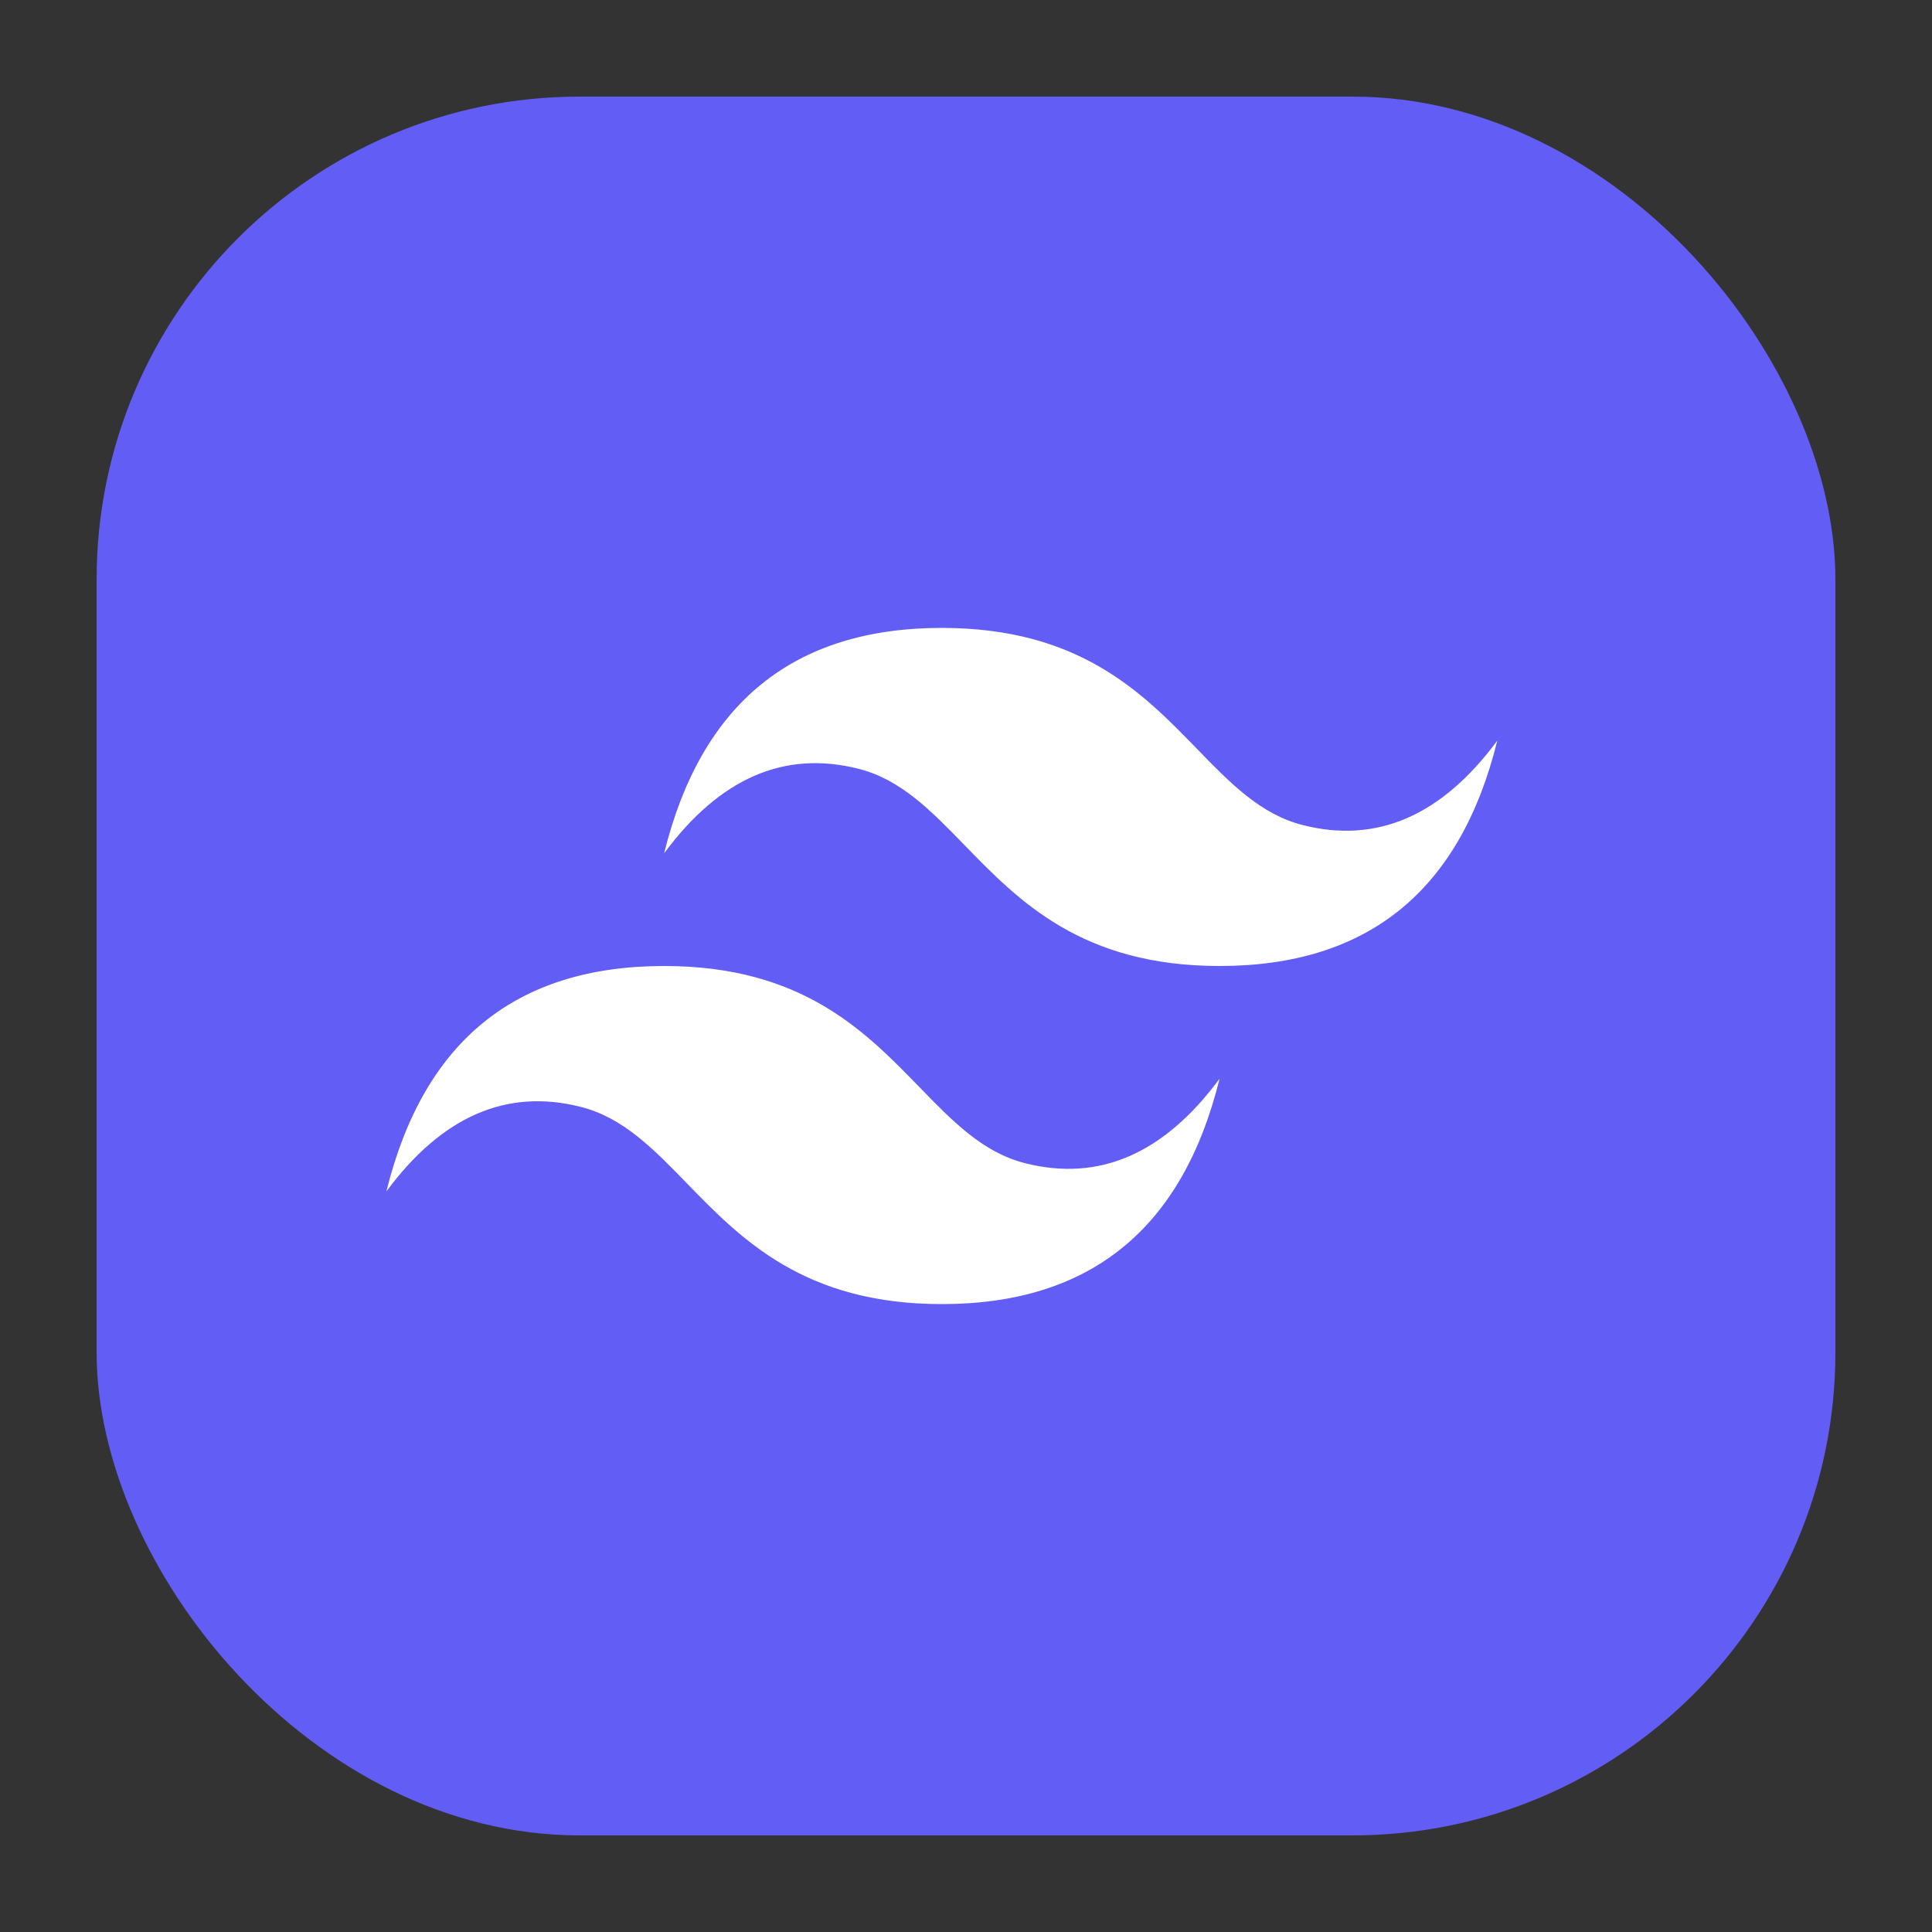 <svg width="40" height="40" viewBox="0 0 40 40" fill="none" xmlns="http://www.w3.org/2000/svg">
<rect x="0" y="0" width="40" height="40" fill="#333333" stroke="none"/>
<rect x="2" y="2" width="36" height="36" rx="10" fill="#625DF5"/>
<path fill-rule="evenodd" clip-rule="evenodd" d="M19.5 13C16.433 13 14.517 14.556 13.75 17.667C14.9 16.111 16.242 15.528 17.775 15.917C18.65 16.138 19.275 16.783 19.967 17.495C21.095 18.656 22.4 20 25.25 20C28.317 20 30.233 18.444 31 15.333C29.85 16.889 28.508 17.472 26.975 17.083C26.1 16.862 25.475 16.217 24.783 15.505C23.655 14.344 22.35 13 19.5 13ZM13.75 20C10.683 20 8.767 21.556 8 24.667C9.15 23.111 10.492 22.528 12.025 22.917C12.9 23.139 13.525 23.783 14.217 24.495C15.345 25.656 16.65 27 19.5 27C22.567 27 24.483 25.444 25.25 22.333C24.1 23.889 22.758 24.472 21.225 24.083C20.35 23.862 19.725 23.217 19.033 22.505C17.905 21.344 16.6 20 13.75 20Z" fill="white"/>
</svg>
